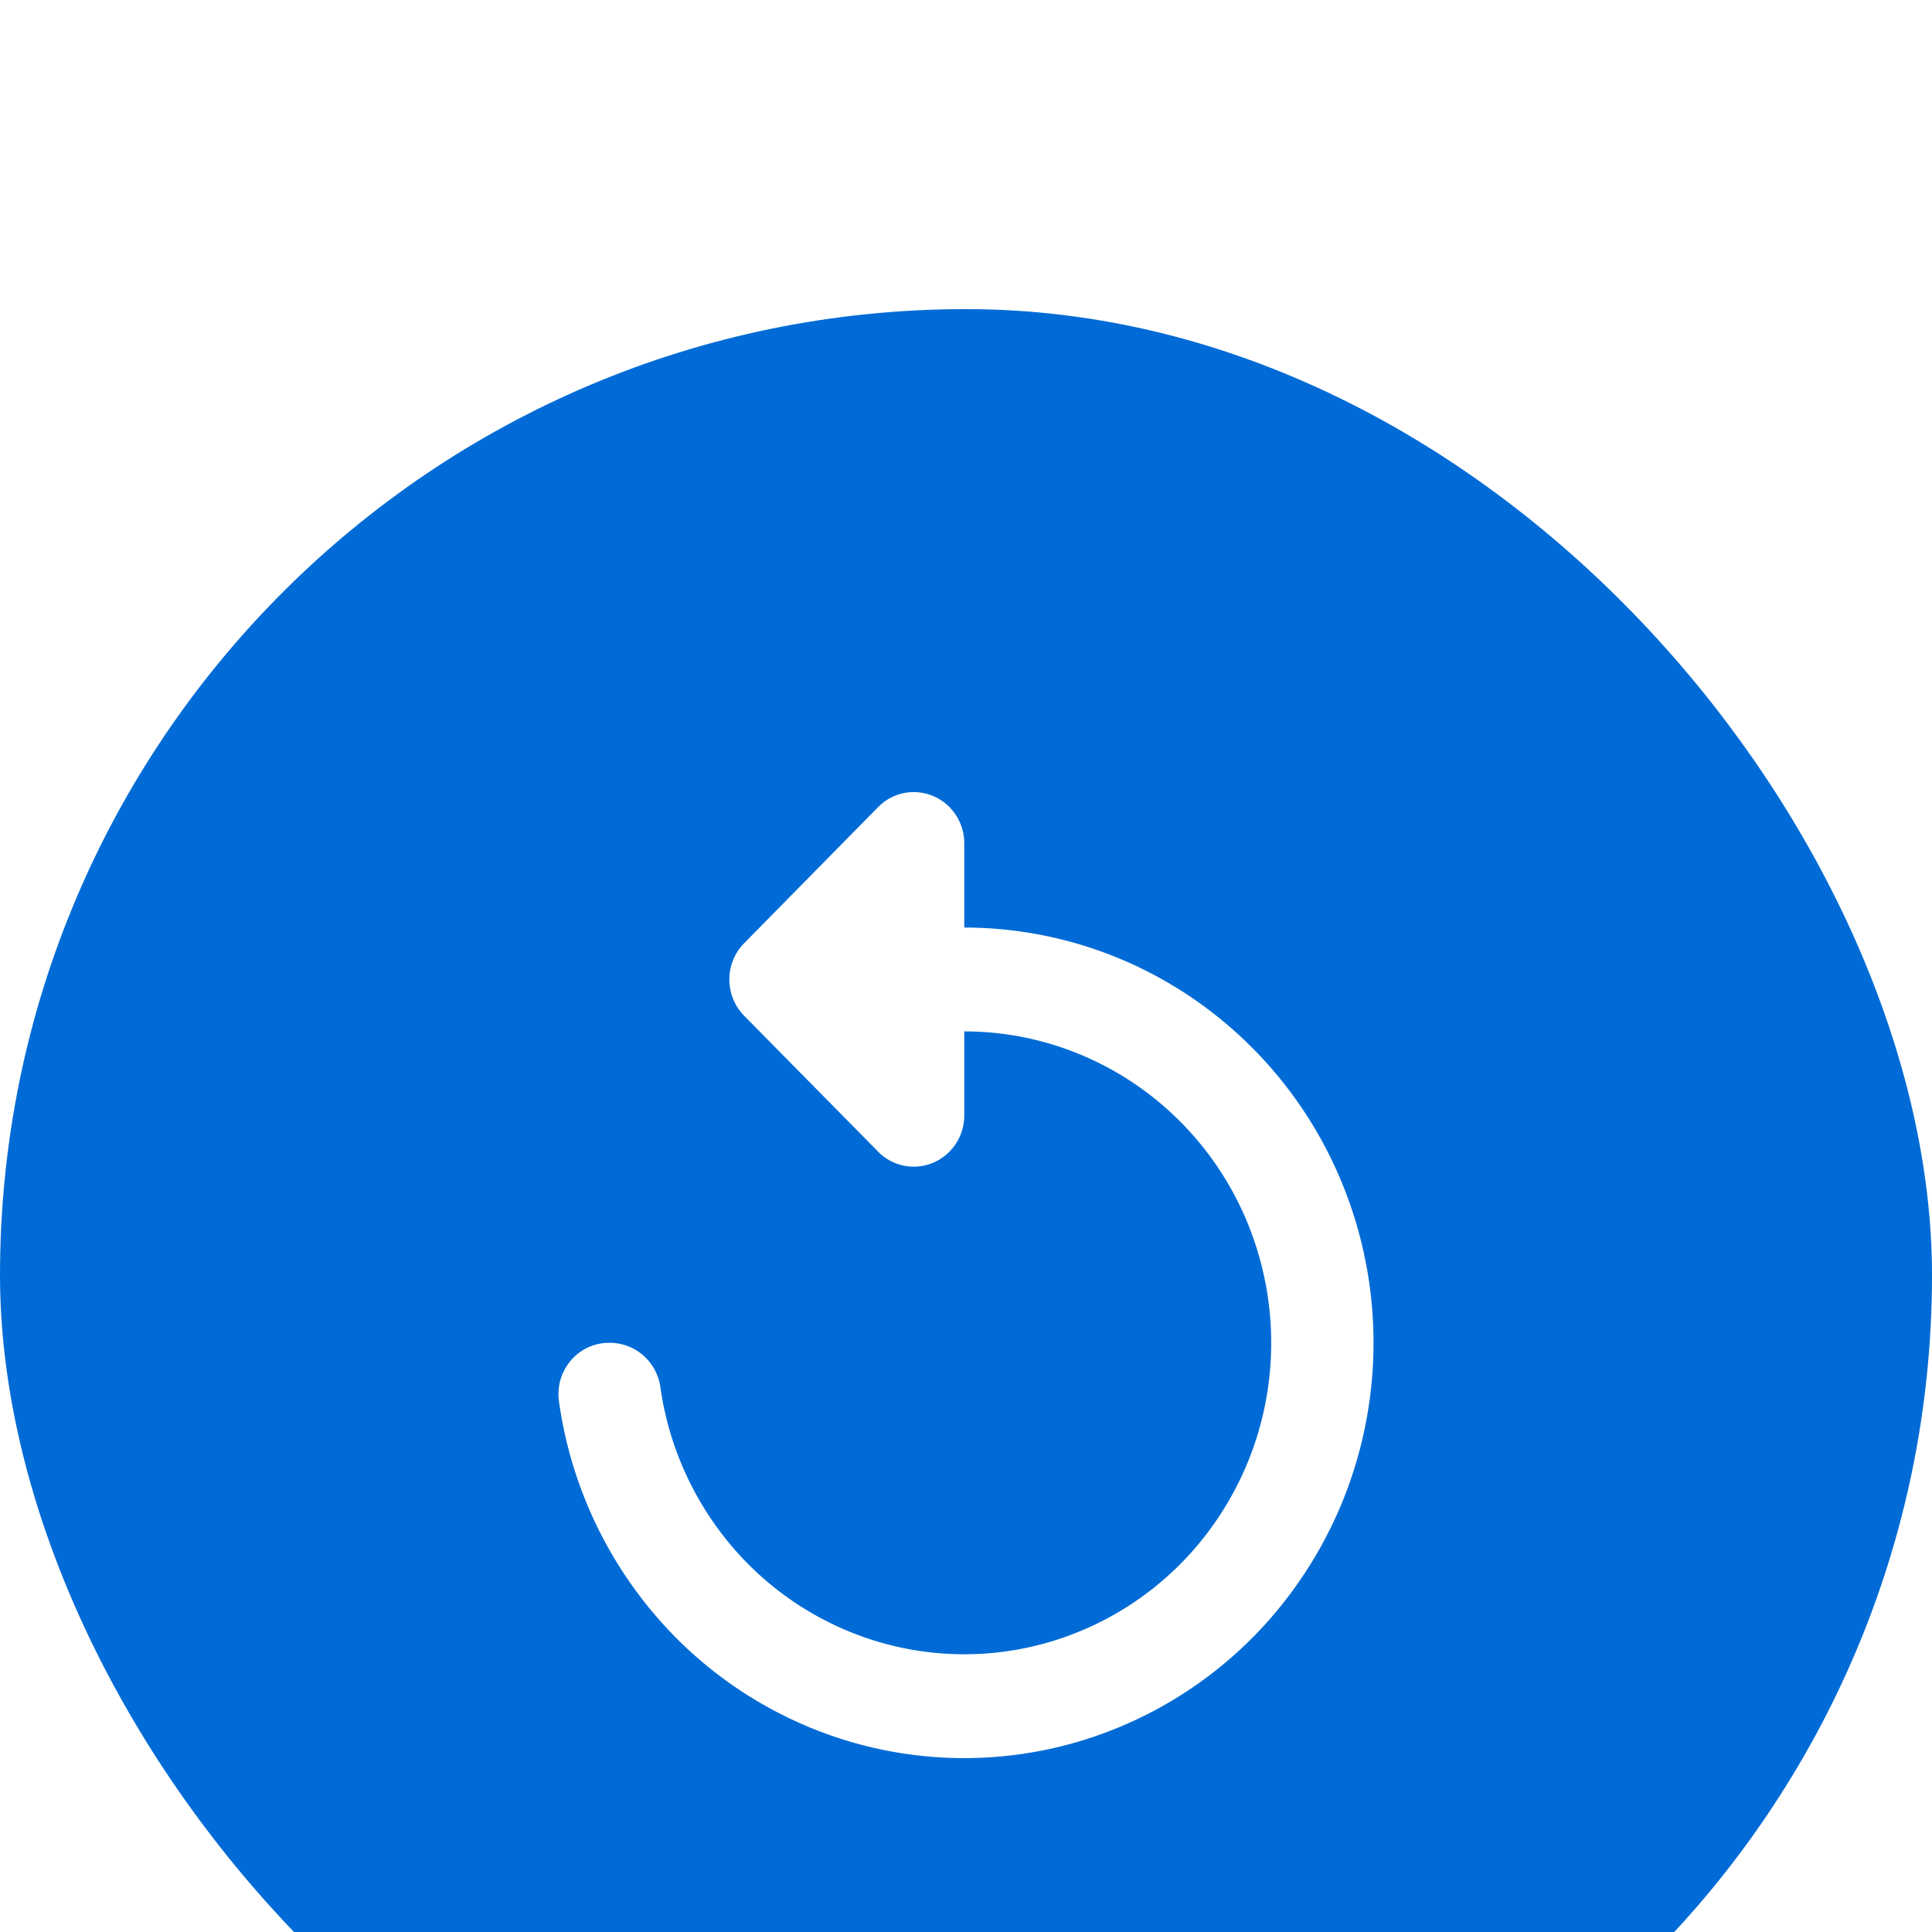 <svg width="64" height="64" viewBox="21 11 64 64" fill="none" xmlns="http://www.w3.org/2000/svg">
    <g filter="url(#a)">
        <rect x="21" y="11" width="64" height="64" rx="32" fill="#006BD6"/>
        <path d="M52.943 31.486v-2.79c0-.335-.098-.663-.282-.942a1.678 1.678 0 0 0-.75-.625 1.65 1.65 0 0 0-1.823.368l-4.439 4.51c-.313.318-.488.75-.488 1.2 0 .449.175.88.488 1.2l4.439 4.502a1.65 1.65 0 0 0 1.823.368c.305-.129.566-.346.75-.625.184-.279.282-.607.282-.943v-2.783c1.948 0 3.855.569 5.494 1.637a10.275 10.275 0 0 1 3.752 4.39 10.453 10.453 0 0 1 .819 5.75 10.386 10.386 0 0 1-2.373 5.286 10.155 10.155 0 0 1-4.813 3.148c-1.868.56-3.856.564-5.726.01a10.154 10.154 0 0 1-4.824-3.13 10.385 10.385 0 0 1-2.392-5.278 1.722 1.722 0 0 0-.554-1.064 1.676 1.676 0 0 0-1.106-.432h-.045a1.656 1.656 0 0 0-1.269.59 1.708 1.708 0 0 0-.388 1.361 13.849 13.849 0 0 0 3.171 7.053 13.54 13.54 0 0 0 6.426 4.194c2.494.744 5.146.745 7.64.003a13.539 13.539 0 0 0 6.43-4.189 13.848 13.848 0 0 0 3.176-7.05c.371-2.61-.006-5.274-1.085-7.673a13.7 13.7 0 0 0-5.002-5.86 13.419 13.419 0 0 0-7.331-2.186z" fill="#fff"/>
    </g>
    <defs>
        <filter id="a" x=".52" y=".76" width="104.96" height="104.96" filterUnits="userSpaceOnUse" color-interpolation-filters="sRGB">
            <feFlood flood-opacity="0" result="BackgroundImageFix"/>
            <feColorMatrix in="SourceAlpha" values="0 0 0 0 0 0 0 0 0 0 0 0 0 0 0 0 0 0 0 0" result="hardAlpha"/>
            <feOffset dy="10.24"/>
            <feGaussianBlur stdDeviation="10.24"/>
            <feColorMatrix values="0 0 0 0 0 0 0 0 0 0 0 0 0 0 0 0 0 0 0 0"/>
            <feBlend in2="BackgroundImageFix" result="effect1_dropShadow_767_13773"/>
            <feBlend in="SourceGraphic" in2="effect1_dropShadow_767_13773" result="shape"/>
        </filter>
    </defs>
</svg>
